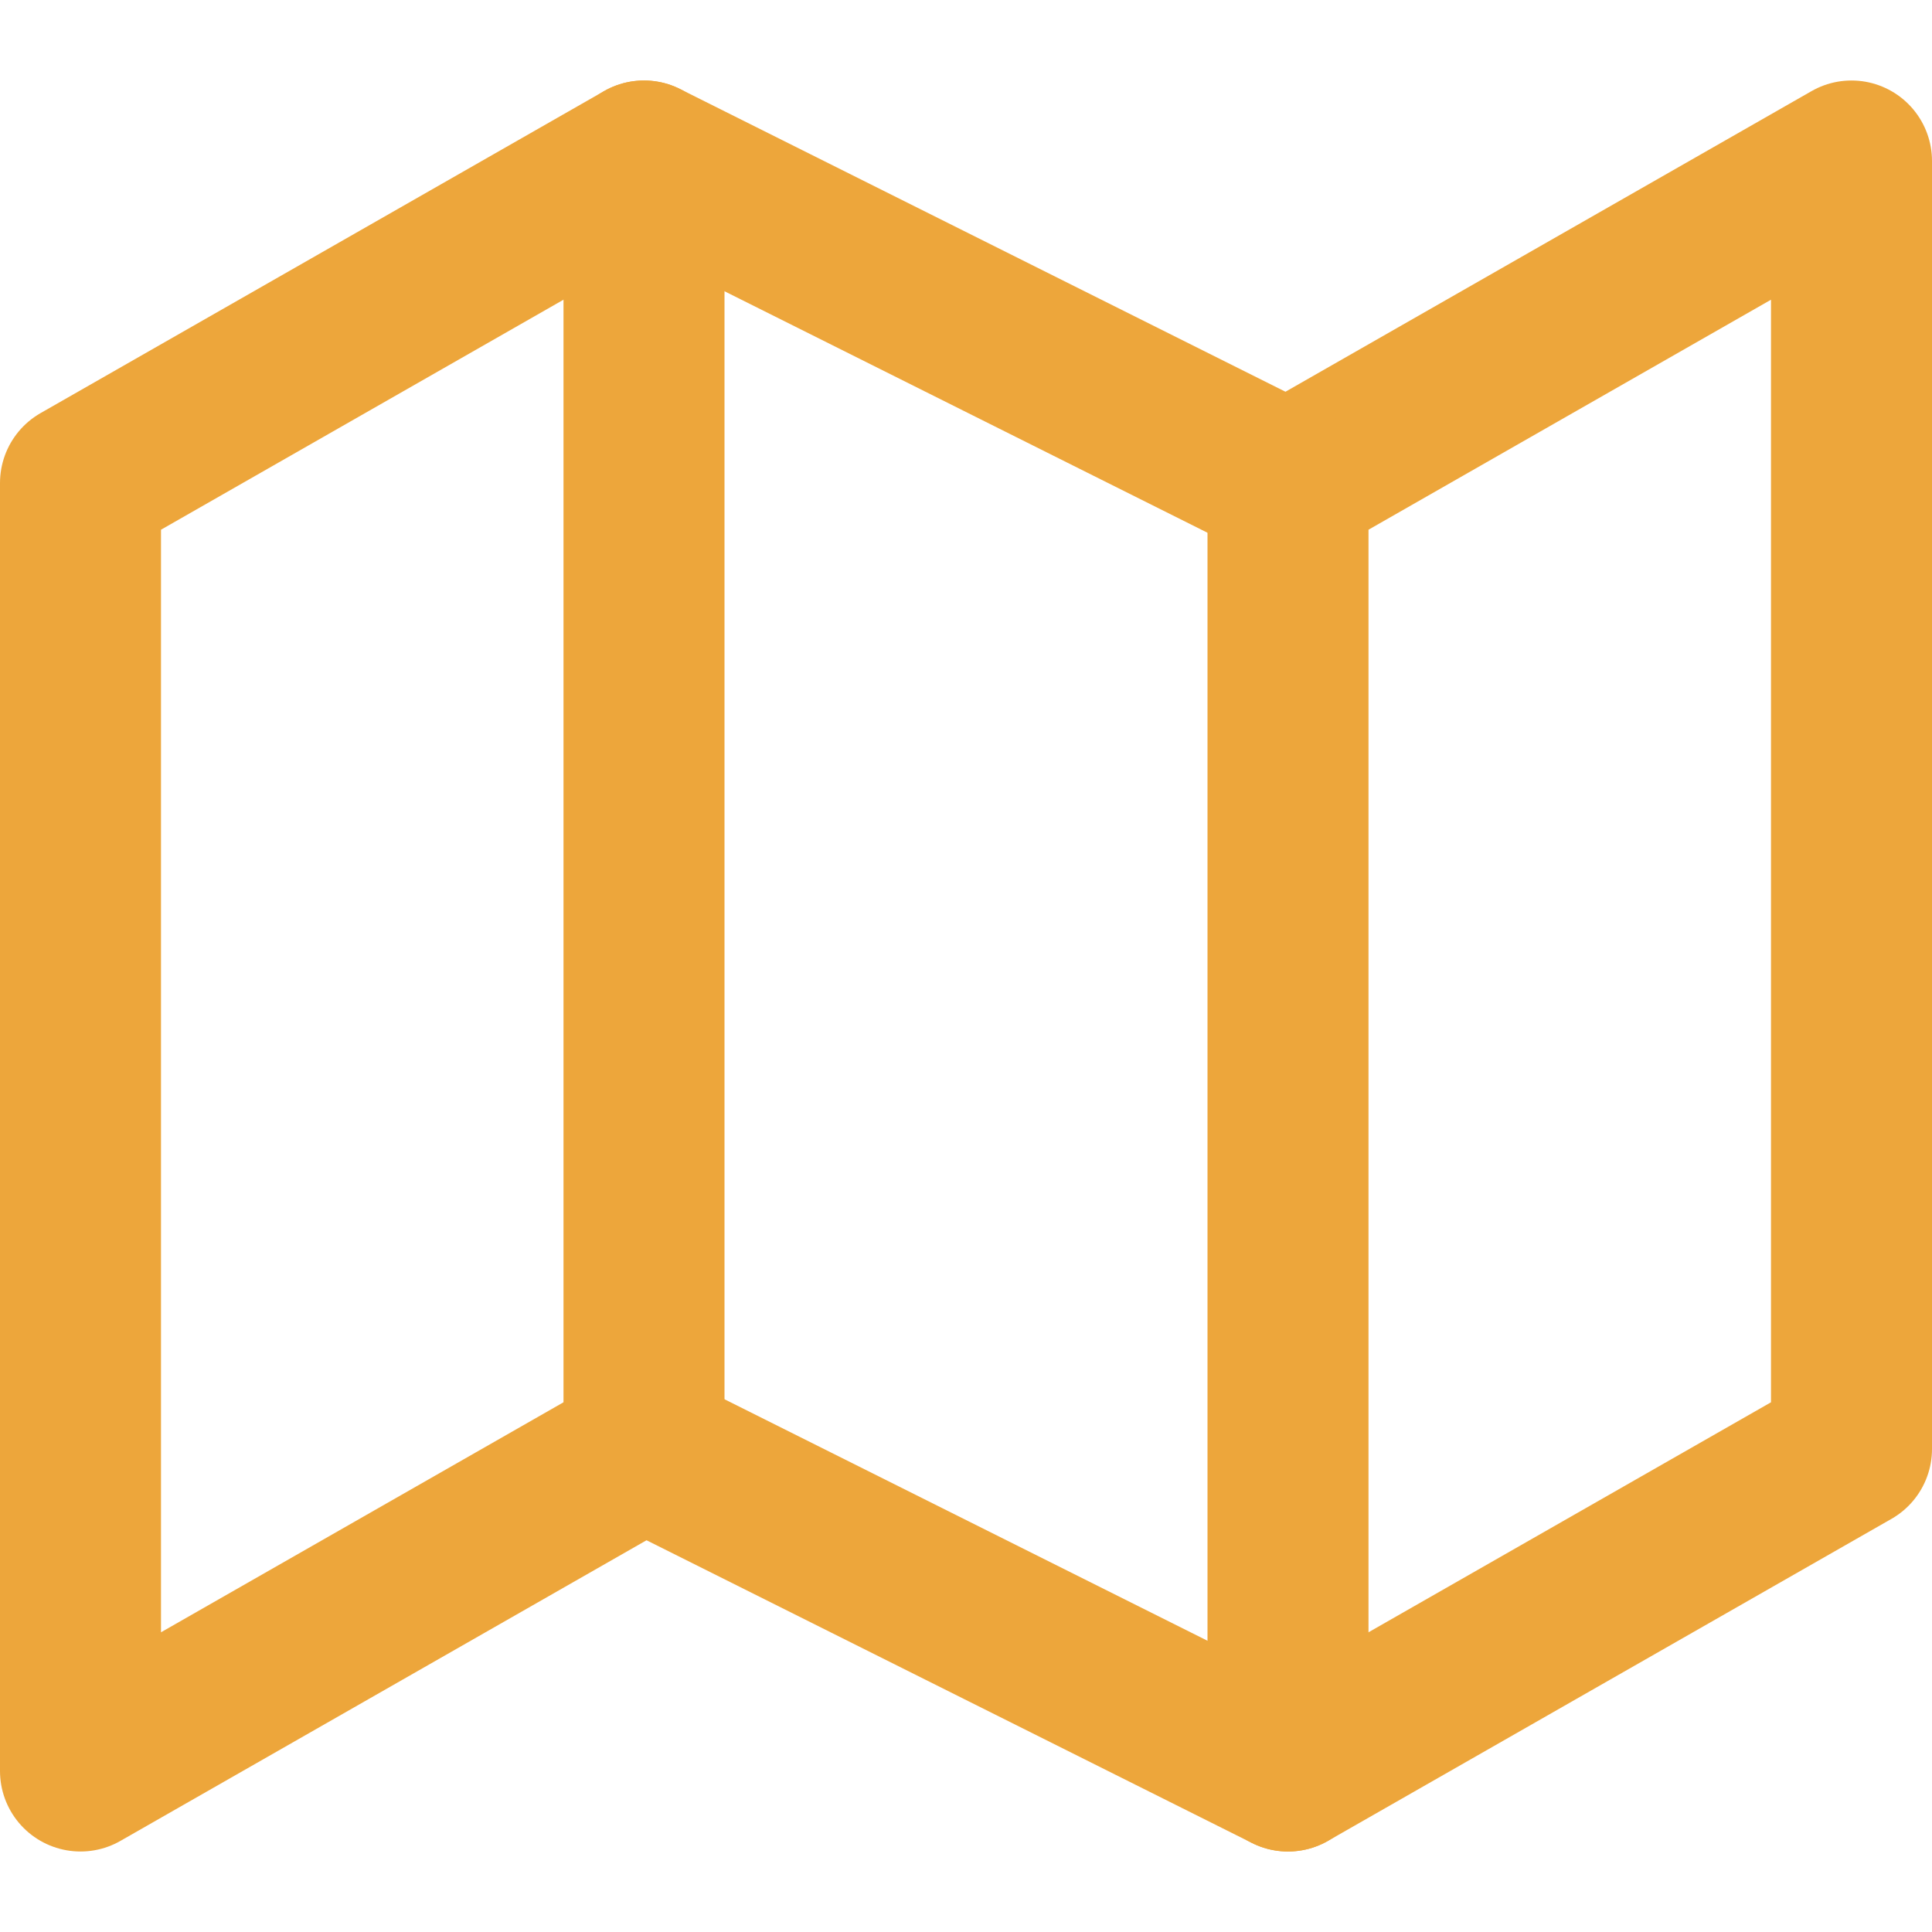 <svg xmlns="http://www.w3.org/2000/svg" width="48" height="48" viewBox="0 0 48 48" fill="none"><path d="M2 12V44L16 36L32 44L46 36V4L32 12L16 4L2 12Z" stroke="#EDA63B" stroke-width="4" stroke-linecap="round" stroke-linejoin="round"></path><path d="M16 4V36" stroke="#EDA63B" stroke-width="4" stroke-linecap="round" stroke-linejoin="round"></path><path d="M32 12V44" stroke="#EDA63B" stroke-width="4" stroke-linecap="round" stroke-linejoin="round"></path></svg>